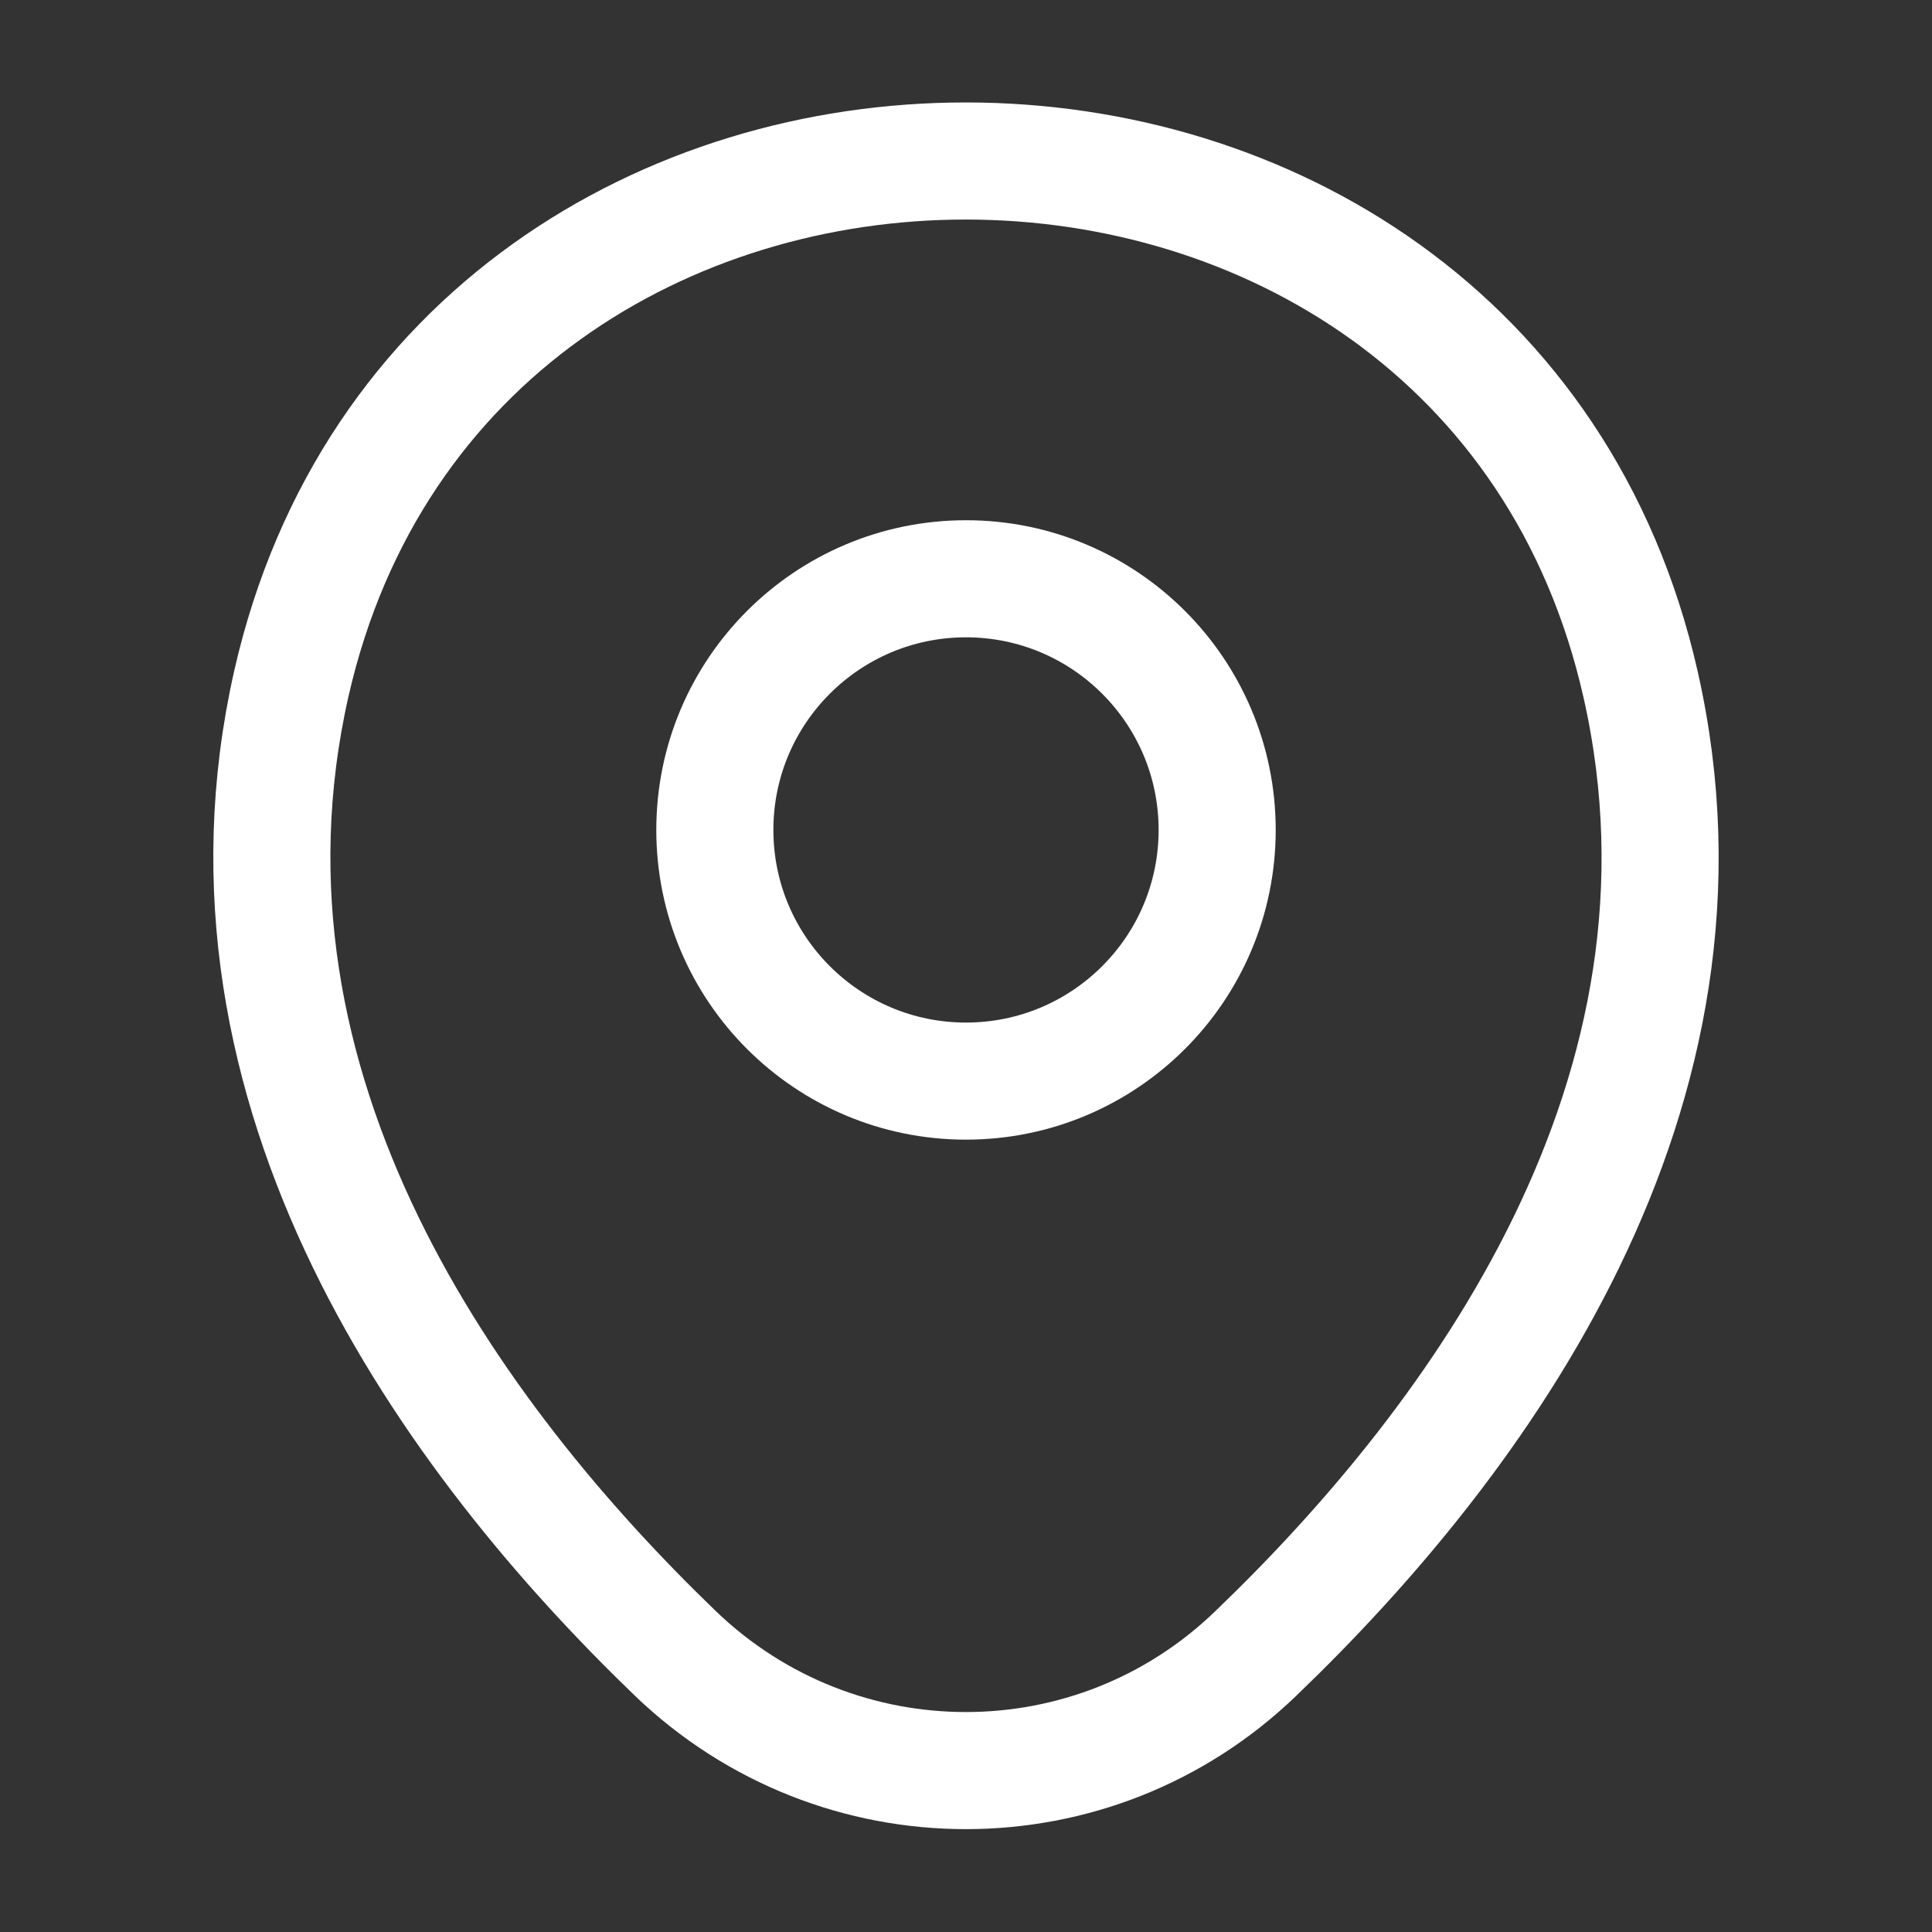 <?xml version="1.0" encoding="UTF-8"?> <svg xmlns="http://www.w3.org/2000/svg" width="33" height="33" viewBox="0 0 33 33" fill="none"><rect x="0" y="0" width="33" height="33" fill="#333333" stroke="none"/> <path d="M16.5 18.466C18.869 18.466 20.79 16.546 20.79 14.176C20.79 11.807 18.869 9.886 16.5 9.886C14.131 9.886 12.21 11.807 12.21 14.176C12.21 16.546 14.131 18.466 16.5 18.466Z" stroke="white" stroke-width="2"></path> <path d="M4.977 11.674C7.686 -0.234 25.327 -0.22 28.022 11.688C29.604 18.672 25.259 24.585 21.45 28.242C18.686 30.91 14.314 30.91 11.536 28.242C7.741 24.585 3.396 18.659 4.977 11.674Z" stroke="white" stroke-width="2"></path> </svg> 